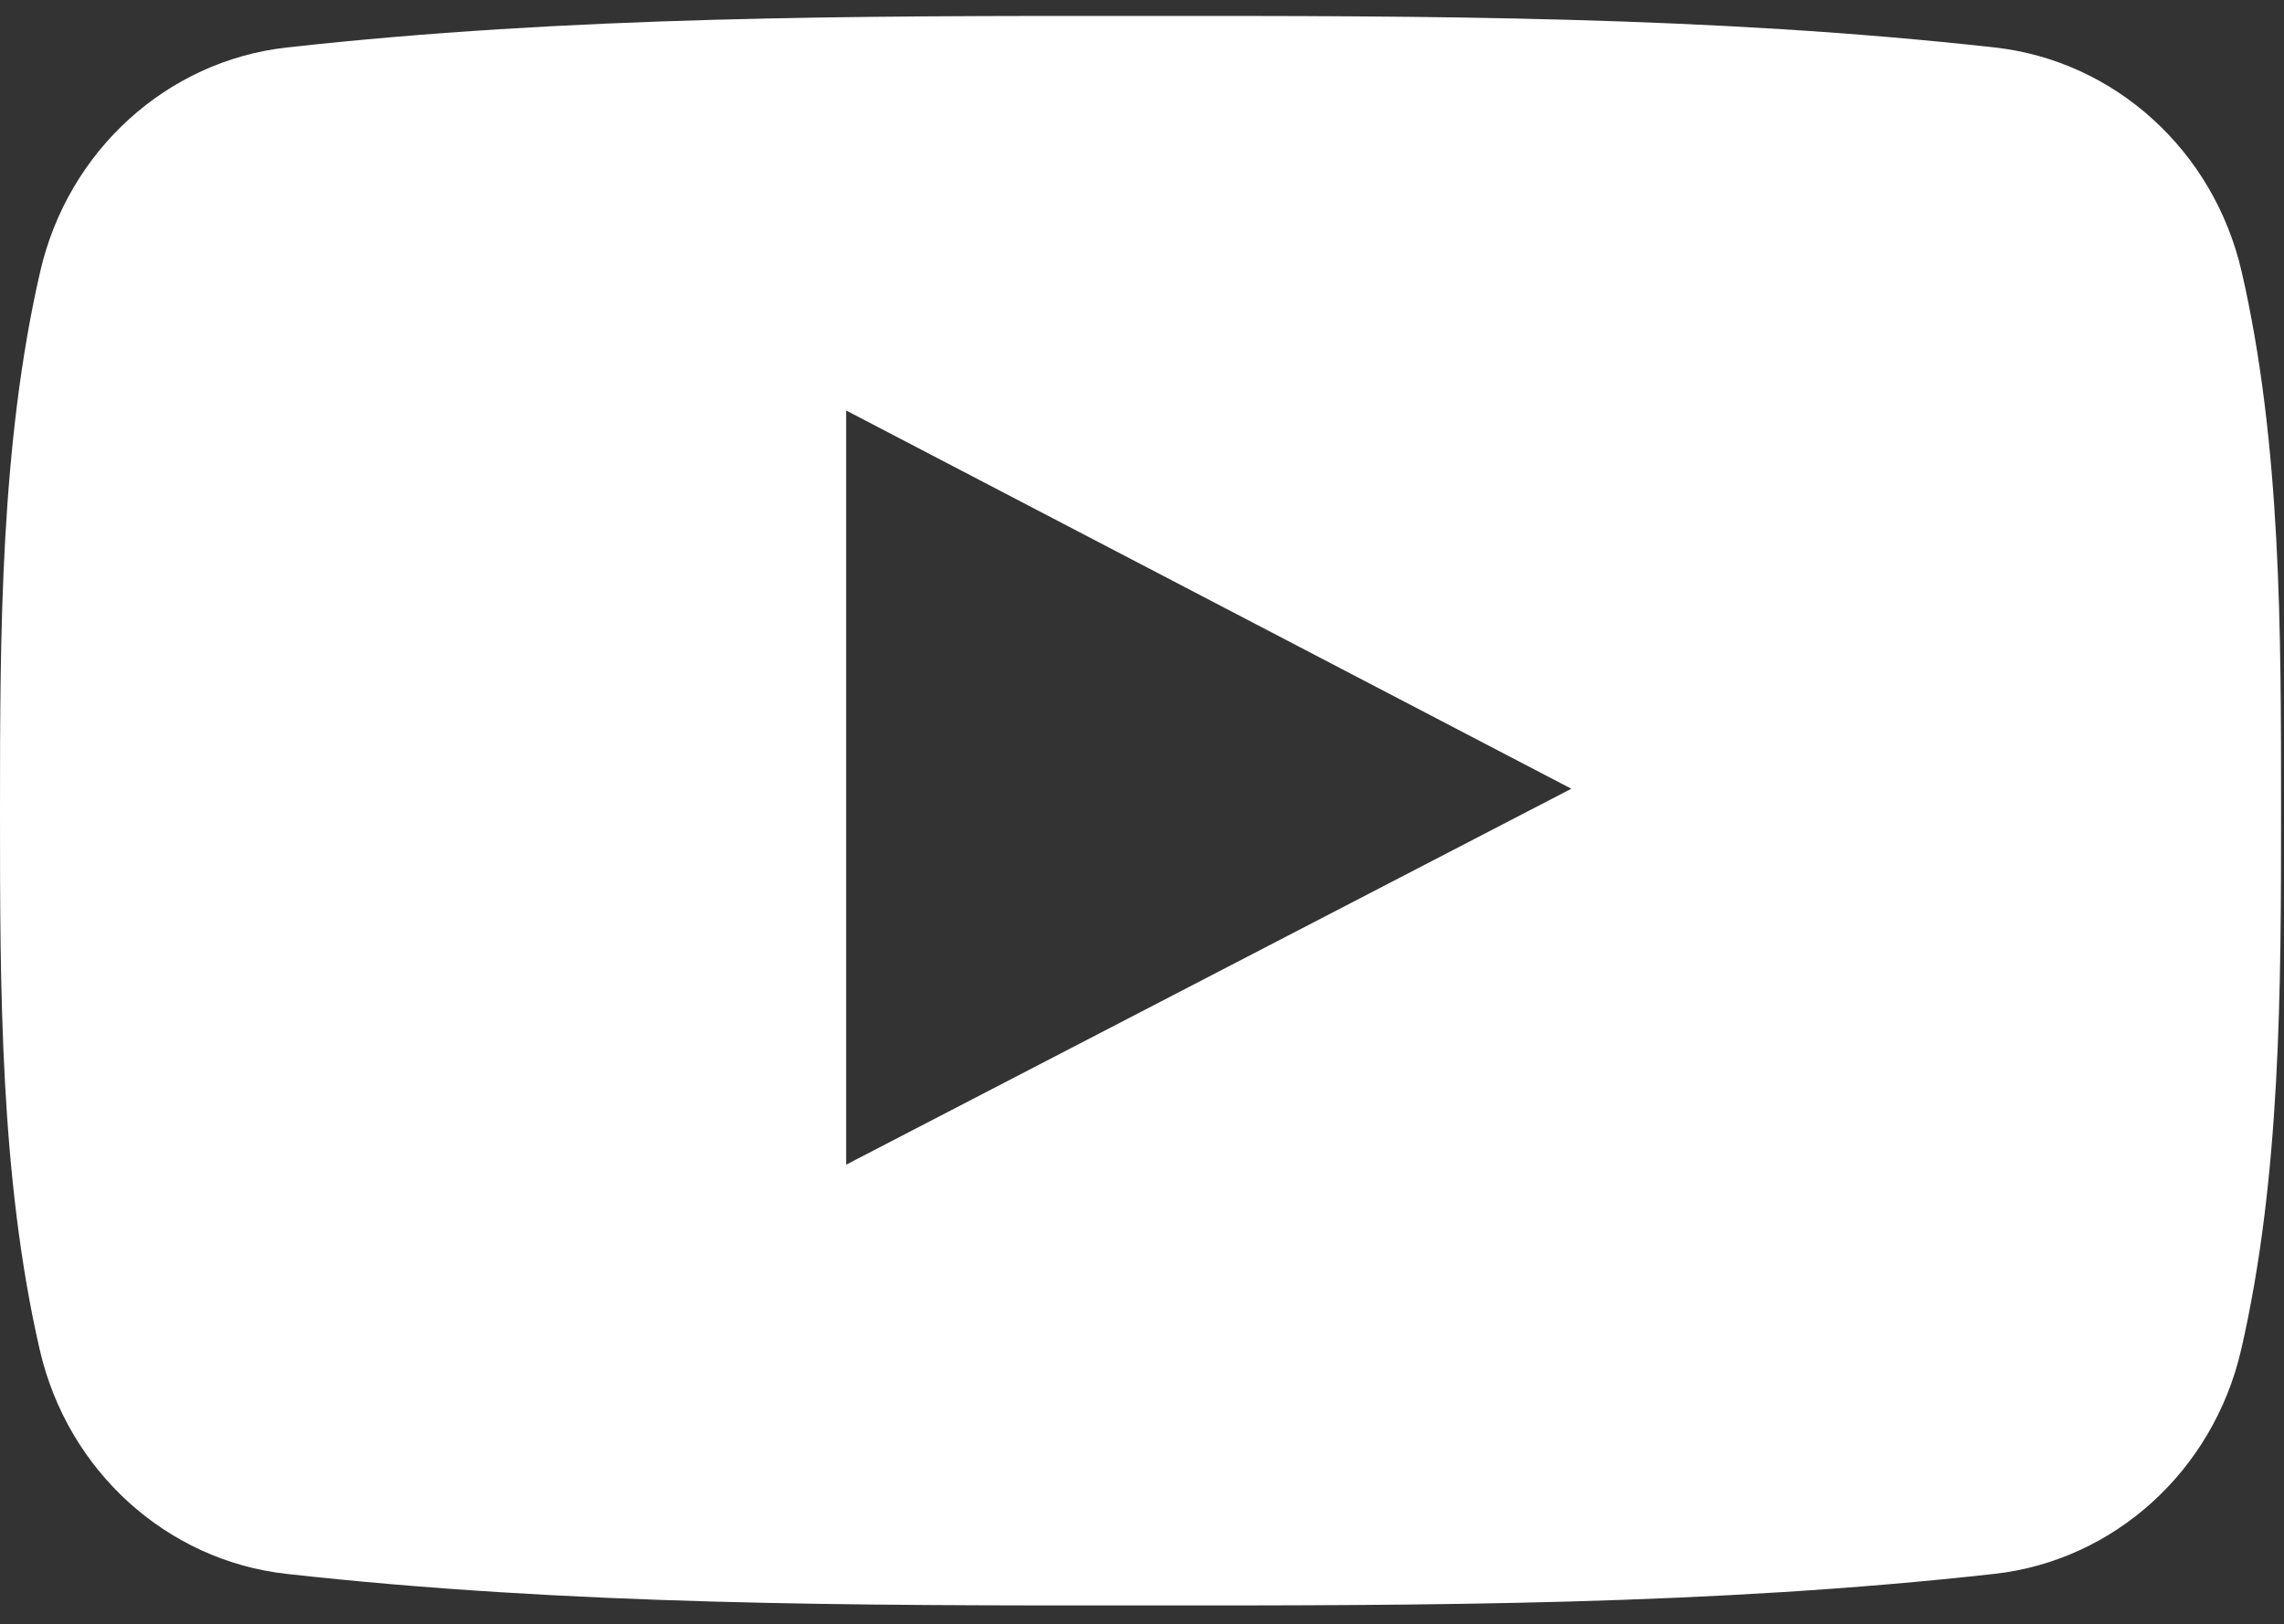 <svg width="97" height="69" viewBox="0 0 97 69" fill="none" xmlns="http://www.w3.org/2000/svg">
<rect x="0" y="0" width="97" height="69" fill="#333333" stroke="none"/>
<path d="M95.201 11.538C94.015 6.386 89.801 2.585 84.728 2.018C72.715 0.677 60.556 0.67 48.453 0.677C36.348 0.67 24.187 0.677 12.174 2.018C7.104 2.585 2.893 6.386 1.707 11.538C0.019 18.875 0 26.884 0 34.438C0 41.992 0 50 1.688 57.336C2.872 62.487 7.084 66.288 12.157 66.856C24.169 68.198 36.329 68.205 48.434 68.198C60.541 68.205 72.698 68.198 84.709 66.856C89.779 66.289 93.994 62.488 95.18 57.336C96.869 49.999 96.875 41.991 96.875 34.438C96.875 26.884 96.889 18.875 95.201 11.538ZM35.936 49.474C35.936 38.758 35.936 28.154 35.936 17.437C46.203 22.794 56.402 28.115 66.734 33.505C56.434 38.847 46.23 44.136 35.936 49.474Z" fill="white"/>
</svg>
